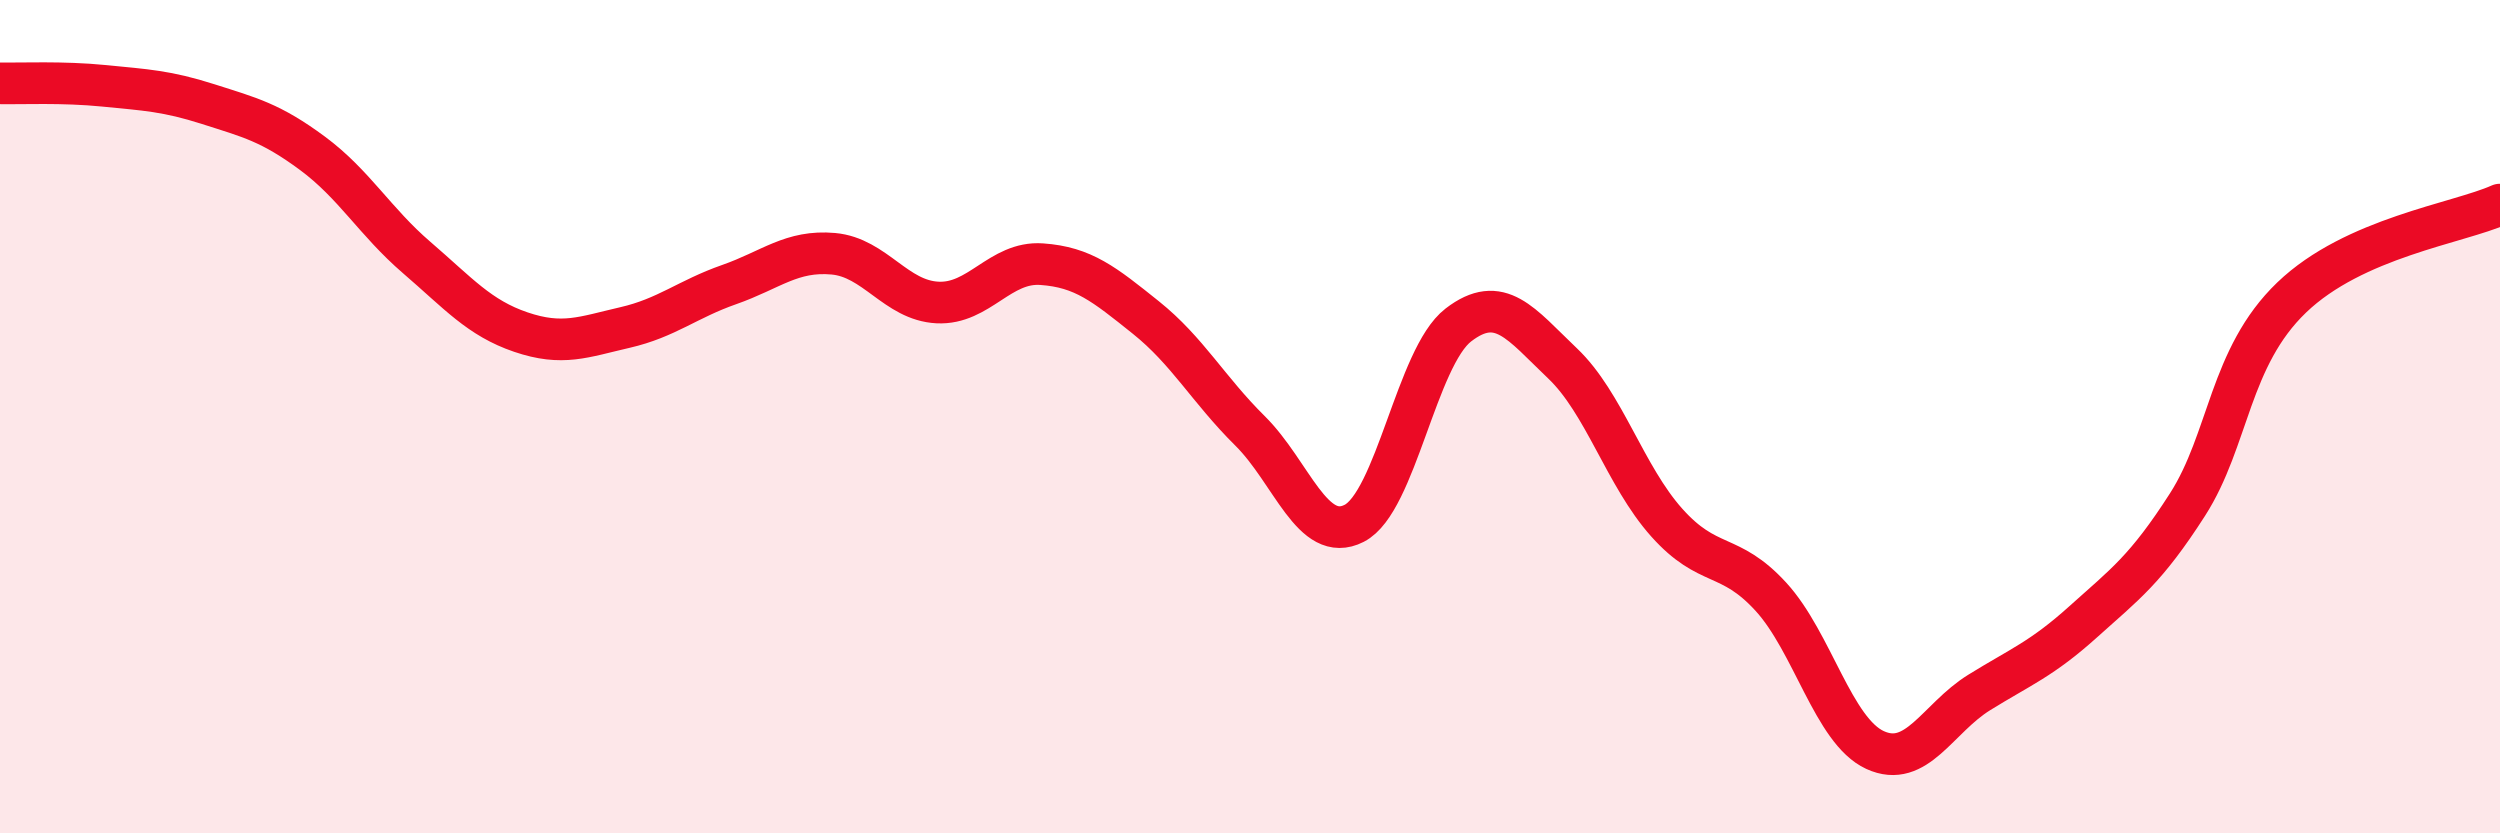
    <svg width="60" height="20" viewBox="0 0 60 20" xmlns="http://www.w3.org/2000/svg">
      <path
        d="M 0,2 C 0.5,2.01 1.5,1.96 2.5,2.06 C 3.5,2.16 4,2.18 5,2.5 C 6,2.82 6.5,2.94 7.5,3.68 C 8.5,4.42 9,5.32 10,6.18 C 11,7.04 11.5,7.63 12.5,7.97 C 13.5,8.31 14,8.09 15,7.86 C 16,7.63 16.5,7.18 17.5,6.83 C 18.5,6.48 19,6 20,6.09 C 21,6.18 21.5,7.21 22.5,7.26 C 23.5,7.31 24,6.27 25,6.34 C 26,6.41 26.5,6.82 27.5,7.62 C 28.5,8.42 29,9.35 30,10.34 C 31,11.33 31.5,13.07 32.5,12.56 C 33.5,12.05 34,8.57 35,7.8 C 36,7.03 36.5,7.77 37.5,8.72 C 38.5,9.67 39,11.42 40,12.54 C 41,13.66 41.5,13.23 42.5,14.32 C 43.5,15.41 44,17.54 45,18 C 46,18.46 46.5,17.24 47.5,16.62 C 48.5,16 49,15.82 50,14.92 C 51,14.02 51.5,13.67 52.5,12.11 C 53.5,10.55 53.5,8.58 55,7.14 C 56.5,5.7 59,5.36 60,4.91L60 20L0 20Z"
        fill="#EB0A25"
        opacity="0.1"
        stroke-linecap="round"
        stroke-linejoin="round"
      />
      <path
        d="M 0,2 C 0.5,2.01 1.5,1.96 2.5,2.06 C 3.5,2.16 4,2.18 5,2.5 C 6,2.82 6.5,2.94 7.5,3.68 C 8.5,4.42 9,5.32 10,6.18 C 11,7.04 11.5,7.63 12.5,7.97 C 13.5,8.31 14,8.09 15,7.86 C 16,7.63 16.5,7.18 17.5,6.83 C 18.5,6.48 19,6 20,6.09 C 21,6.18 21.5,7.21 22.5,7.26 C 23.5,7.31 24,6.27 25,6.34 C 26,6.41 26.5,6.82 27.5,7.62 C 28.5,8.42 29,9.35 30,10.34 C 31,11.33 31.5,13.07 32.5,12.56 C 33.5,12.05 34,8.57 35,7.8 C 36,7.03 36.5,7.77 37.5,8.72 C 38.5,9.67 39,11.42 40,12.54 C 41,13.66 41.5,13.23 42.5,14.32 C 43.5,15.41 44,17.54 45,18 C 46,18.46 46.5,17.24 47.5,16.62 C 48.5,16 49,15.82 50,14.92 C 51,14.02 51.5,13.67 52.5,12.11 C 53.5,10.55 53.5,8.58 55,7.14 C 56.5,5.7 59,5.36 60,4.91"
        stroke="#EB0A25"
        stroke-width="1"
        fill="none"
        stroke-linecap="round"
        stroke-linejoin="round"
      />
    </svg>
  